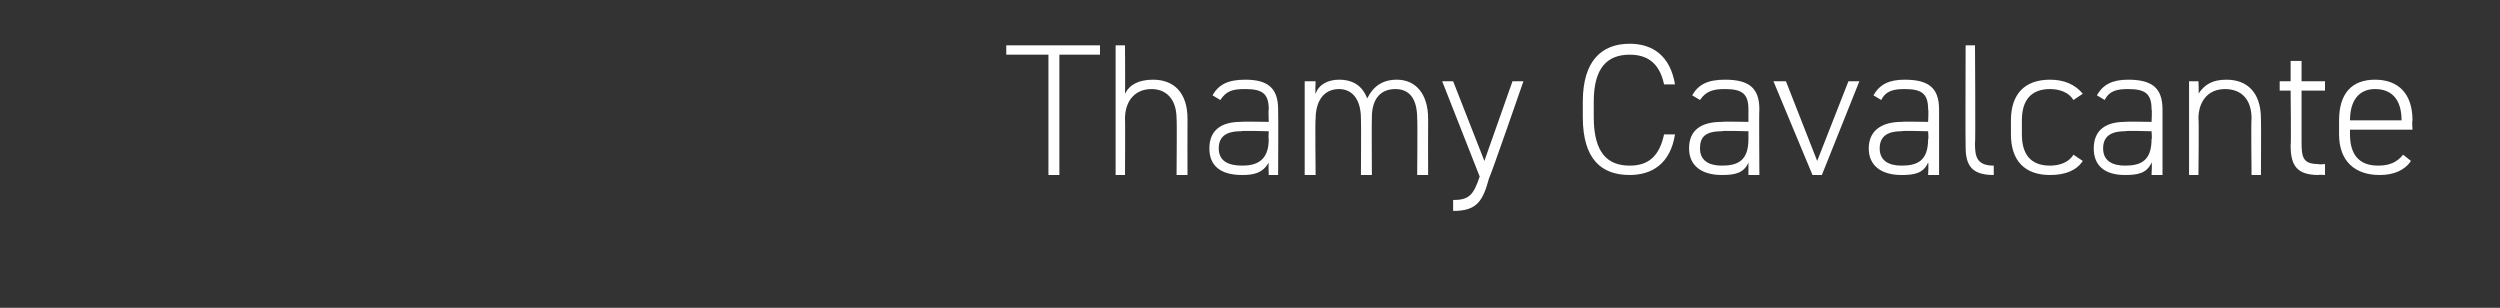 <?xml version="1.0" standalone="no"?><!DOCTYPE svg PUBLIC "-//W3C//DTD SVG 1.1//EN" "http://www.w3.org/Graphics/SVG/1.1/DTD/svg11.dtd"><svg xmlns="http://www.w3.org/2000/svg" version="1.1" width="160px" height="19.7px" viewBox="0 0 160 19.7"><rect x="0" y="0" width="160" height="19.7" fill="#333333" stroke="none"/><desc>Thamy Cavalcante</desc><defs/><g id="Polygon6298"><path d="m70.4 2.9v.6h-2.6v7.7h-.7V3.5h-2.7v-.6h6zm1 0h.6s.02 3.09 0 3.1c.3-.6.9-.9 1.8-.9c1.3 0 2.2.8 2.2 2.5c-.01.02 0 3.6 0 3.6h-.7s.03-3.57 0-3.6c0-1.3-.7-1.9-1.6-1.9c-1.1 0-1.7.8-1.7 1.9c.02-.03 0 3.6 0 3.6h-.6V2.9zm8 4.9c.01-.03 1.8 0 1.8 0c0 0-.03-.78 0-.8c0-1-.4-1.3-1.5-1.3c-.8 0-1.2.1-1.6.7l-.5-.3c.4-.7 1-1 2.1-1c1.4 0 2.1.5 2.1 1.9c.02.02 0 4.2 0 4.2h-.6s-.03-.77 0-.8c-.4.7-1 .8-1.7.8c-1.4 0-2.1-.6-2.1-1.7c0-1.2.8-1.7 2-1.7zm1.8.6s-1.79-.05-1.8 0c-1 0-1.4.4-1.4 1.1c0 .8.6 1.1 1.5 1.1c.9 0 1.7-.3 1.7-1.7c-.03.04 0-.5 0-.5zm2.3-3.2h.7s-.04.79 0 .8c.2-.6.8-.9 1.5-.9c.9 0 1.5.4 1.8 1.2c.4-.8 1-1.2 1.9-1.2c1.2 0 2 .9 2 2.5c-.01.02 0 3.6 0 3.6h-.7s.03-3.57 0-3.6c0-1.3-.5-1.9-1.4-1.9c-1 0-1.5.7-1.5 1.8c-.02-.01 0 3.7 0 3.7h-.7s.02-3.57 0-3.6c0-1.3-.6-1.9-1.4-1.9c-1 0-1.5.8-1.5 1.9c-.04-.03 0 3.6 0 3.6h-.7v-6zm9.5 7.6c1 0 1.3-.3 1.7-1.5c-.01.04 0 0 0 0l-2.4-6.1h.7l2 5.1l1.8-5.1h.7s-2.15 6.21-2.2 6.2c-.4 1.5-.8 2.1-2.3 2.1v-.7zm13.5-7.4c-.3-1.4-1.1-1.9-2.2-1.9c-1.4 0-2.3.8-2.3 3v1c0 2.3.9 3.1 2.3 3.1c1.2 0 1.9-.6 2.2-2h.7c-.3 1.9-1.5 2.6-2.9 2.6c-1.8 0-3-1-3-3.7v-1c0-2.6 1.2-3.7 3-3.7c1.5 0 2.6.8 2.9 2.6h-.7zm3.7 2.4c-.04-.03 1.7 0 1.7 0v-.8c0-1-.4-1.3-1.5-1.3c-.7 0-1.2.1-1.6.7l-.5-.3c.4-.7 1-1 2.1-1c1.5 0 2.2.5 2.2 1.9c-.03.02 0 4.2 0 4.2h-.7v-.8c-.3.7-.9.8-1.7.8c-1.3 0-2.1-.6-2.1-1.7c0-1.2.8-1.7 2.1-1.7zm1.7.6s-1.74-.05-1.7 0c-1.1 0-1.4.4-1.4 1.1c0 .8.6 1.1 1.4 1.1c1 0 1.7-.3 1.7-1.7v-.5zm7.1-3.2l-2.4 6h-.6l-2.5-6h.8l2 5.1l2-5.1h.7zm2.7 2.6c-.01-.03 1.7 0 1.7 0c0 0 .04-.78 0-.8c0-1-.4-1.3-1.5-1.3c-.7 0-1.2.1-1.5.7l-.5-.3c.4-.7 1-1 2-1c1.5 0 2.2.5 2.2 1.9v4.2h-.7s.04-.77 0-.8c-.3.7-.9.8-1.7.8c-1.3 0-2.1-.6-2.1-1.7c0-1.2.9-1.7 2.1-1.7zm1.7.6s-1.71-.05-1.7 0c-1 0-1.4.4-1.4 1.1c0 .8.6 1.1 1.4 1.1c1 0 1.7-.3 1.7-1.7c.04.04 0-.5 0-.5zm2.4-5.5h.6s.04 6.28 0 6.3c0 .8.1 1.4 1.2 1.4v.6c-1.4 0-1.8-.6-1.8-1.8c-.02-.05 0-6.5 0-6.5zm7.5 7.4c-.4.6-1.1.9-2.1.9c-1.6 0-2.5-.9-2.5-2.6v-.9c0-1.7.9-2.6 2.5-2.6c.9 0 1.6.3 2.1.9l-.6.4c-.3-.5-.9-.7-1.5-.7c-1.2 0-1.8.7-1.8 2v.9c0 1.2.5 2 1.8 2c.6 0 1.2-.2 1.5-.7l.6.4zm2.7-2.5c-.01-.03 1.7 0 1.7 0c0 0 .04-.78 0-.8c0-1-.4-1.3-1.5-1.3c-.7 0-1.2.1-1.5.7l-.5-.3c.4-.7 1-1 2-1c1.5 0 2.2.5 2.2 1.9v4.2h-.7s.04-.77 0-.8c-.3.7-.9.8-1.7.8c-1.3 0-2-.6-2-1.7c0-1.2.8-1.7 2-1.7zm1.7.6s-1.71-.05-1.7 0c-1 0-1.4.4-1.4 1.1c0 .8.6 1.1 1.4 1.1c1 0 1.7-.3 1.7-1.7c.04.04 0-.5 0-.5zm2.4-3.2h.6s.04.79 0 .8c.4-.6.9-.9 1.8-.9c1.3 0 2.2.8 2.2 2.5c.02.02 0 3.6 0 3.6h-.6s-.04-3.57 0-3.6c0-1.3-.7-1.9-1.7-1.9c-1.1 0-1.7.8-1.7 1.9c.04-.03 0 3.6 0 3.6h-.6v-6zm5.8 0h.7V3.9h.7v1.3h1.5v.6h-1.5v3.3c0 1 .1 1.4 1.1 1.4c-.02.04.4 0 .4 0v.7s-.45-.03-.4 0c-1.4 0-1.8-.6-1.8-1.9c.04.03 0-3.5 0-3.5h-.7v-.6zm4.5 3.1v.3c0 1.2.5 2 1.8 2c.7 0 1.2-.2 1.6-.7l.5.4c-.4.6-1.1.9-2 .9c-1.6 0-2.6-.9-2.6-2.6v-.9c0-1.7.8-2.6 2.3-2.6c1.5 0 2.4.9 2.4 2.6c-.04.03 0 .6 0 .6h-4zm0-.6h3.3s0 .03 0 0c0-1.3-.6-2-1.7-2c-1 0-1.6.7-1.6 2c-.01.03 0 0 0 0z" stroke="none" fill="#fff"/></g></svg>